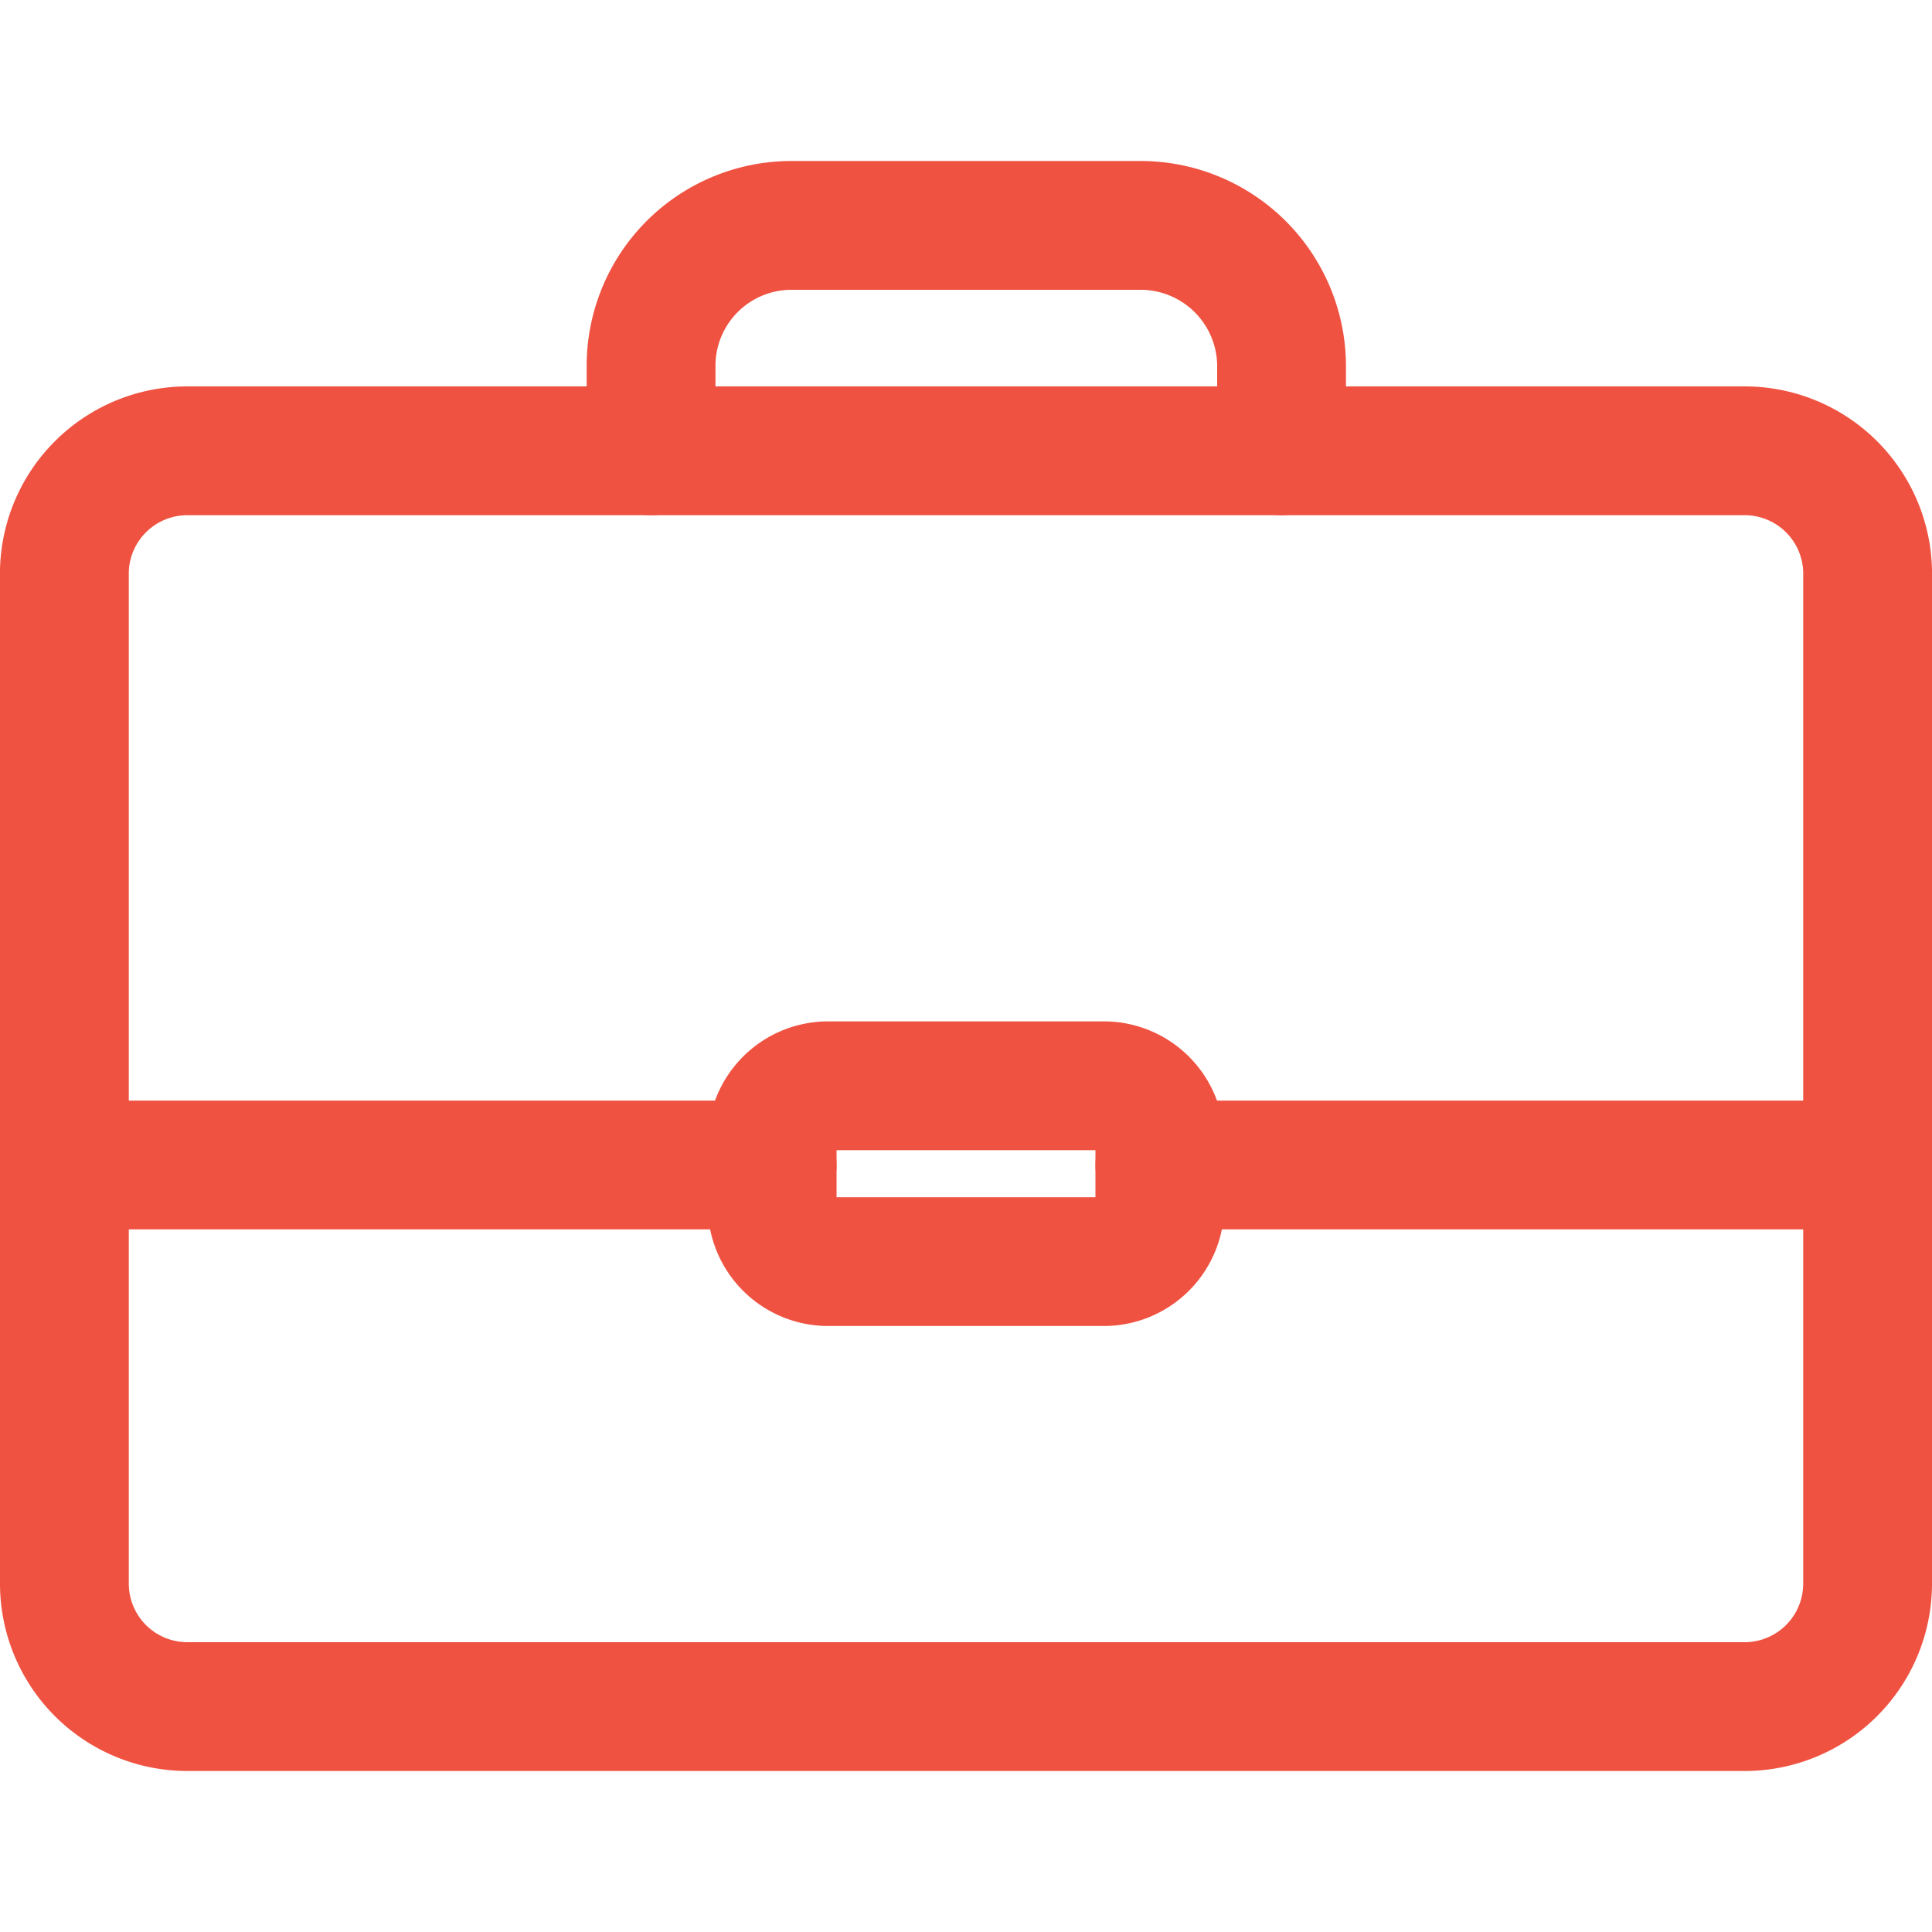 <svg id="Layer_1" data-name="Layer 1" xmlns="http://www.w3.org/2000/svg" viewBox="0 0 30 30"><defs><style>.cls-1{fill:none;stroke:#ef5241;stroke-linecap:round;stroke-linejoin:round;stroke-width:2px;}</style></defs><title>market-ic</title><g id="Text"><path class="cls-1" d="M10.11,7V5.66A2.18,2.18,0,0,1,12.3,3.5h5.39A2.19,2.19,0,0,1,19.9,5.65h0V7"/><path class="cls-1" d="M5.45,7H2.92A1.91,1.91,0,0,0,1,8.86V24.6a1.91,1.91,0,0,0,1.92,1.9H27.08A1.91,1.91,0,0,0,29,24.6h0V8.86A1.91,1.91,0,0,0,27.08,7H5.45Z"/><line class="cls-1" x1="1" y1="18.09" x2="11.99" y2="18.09"/><line class="cls-1" x1="18.01" y1="18.09" x2="29" y2="18.09"/><path class="cls-1" d="M12.87,16.86h4.26a.87.87,0,0,1,.88.86v1a.87.87,0,0,1-.88.87H12.87a.87.87,0,0,1-.88-.87v-1A.87.87,0,0,1,12.87,16.86Z"/></g></svg>